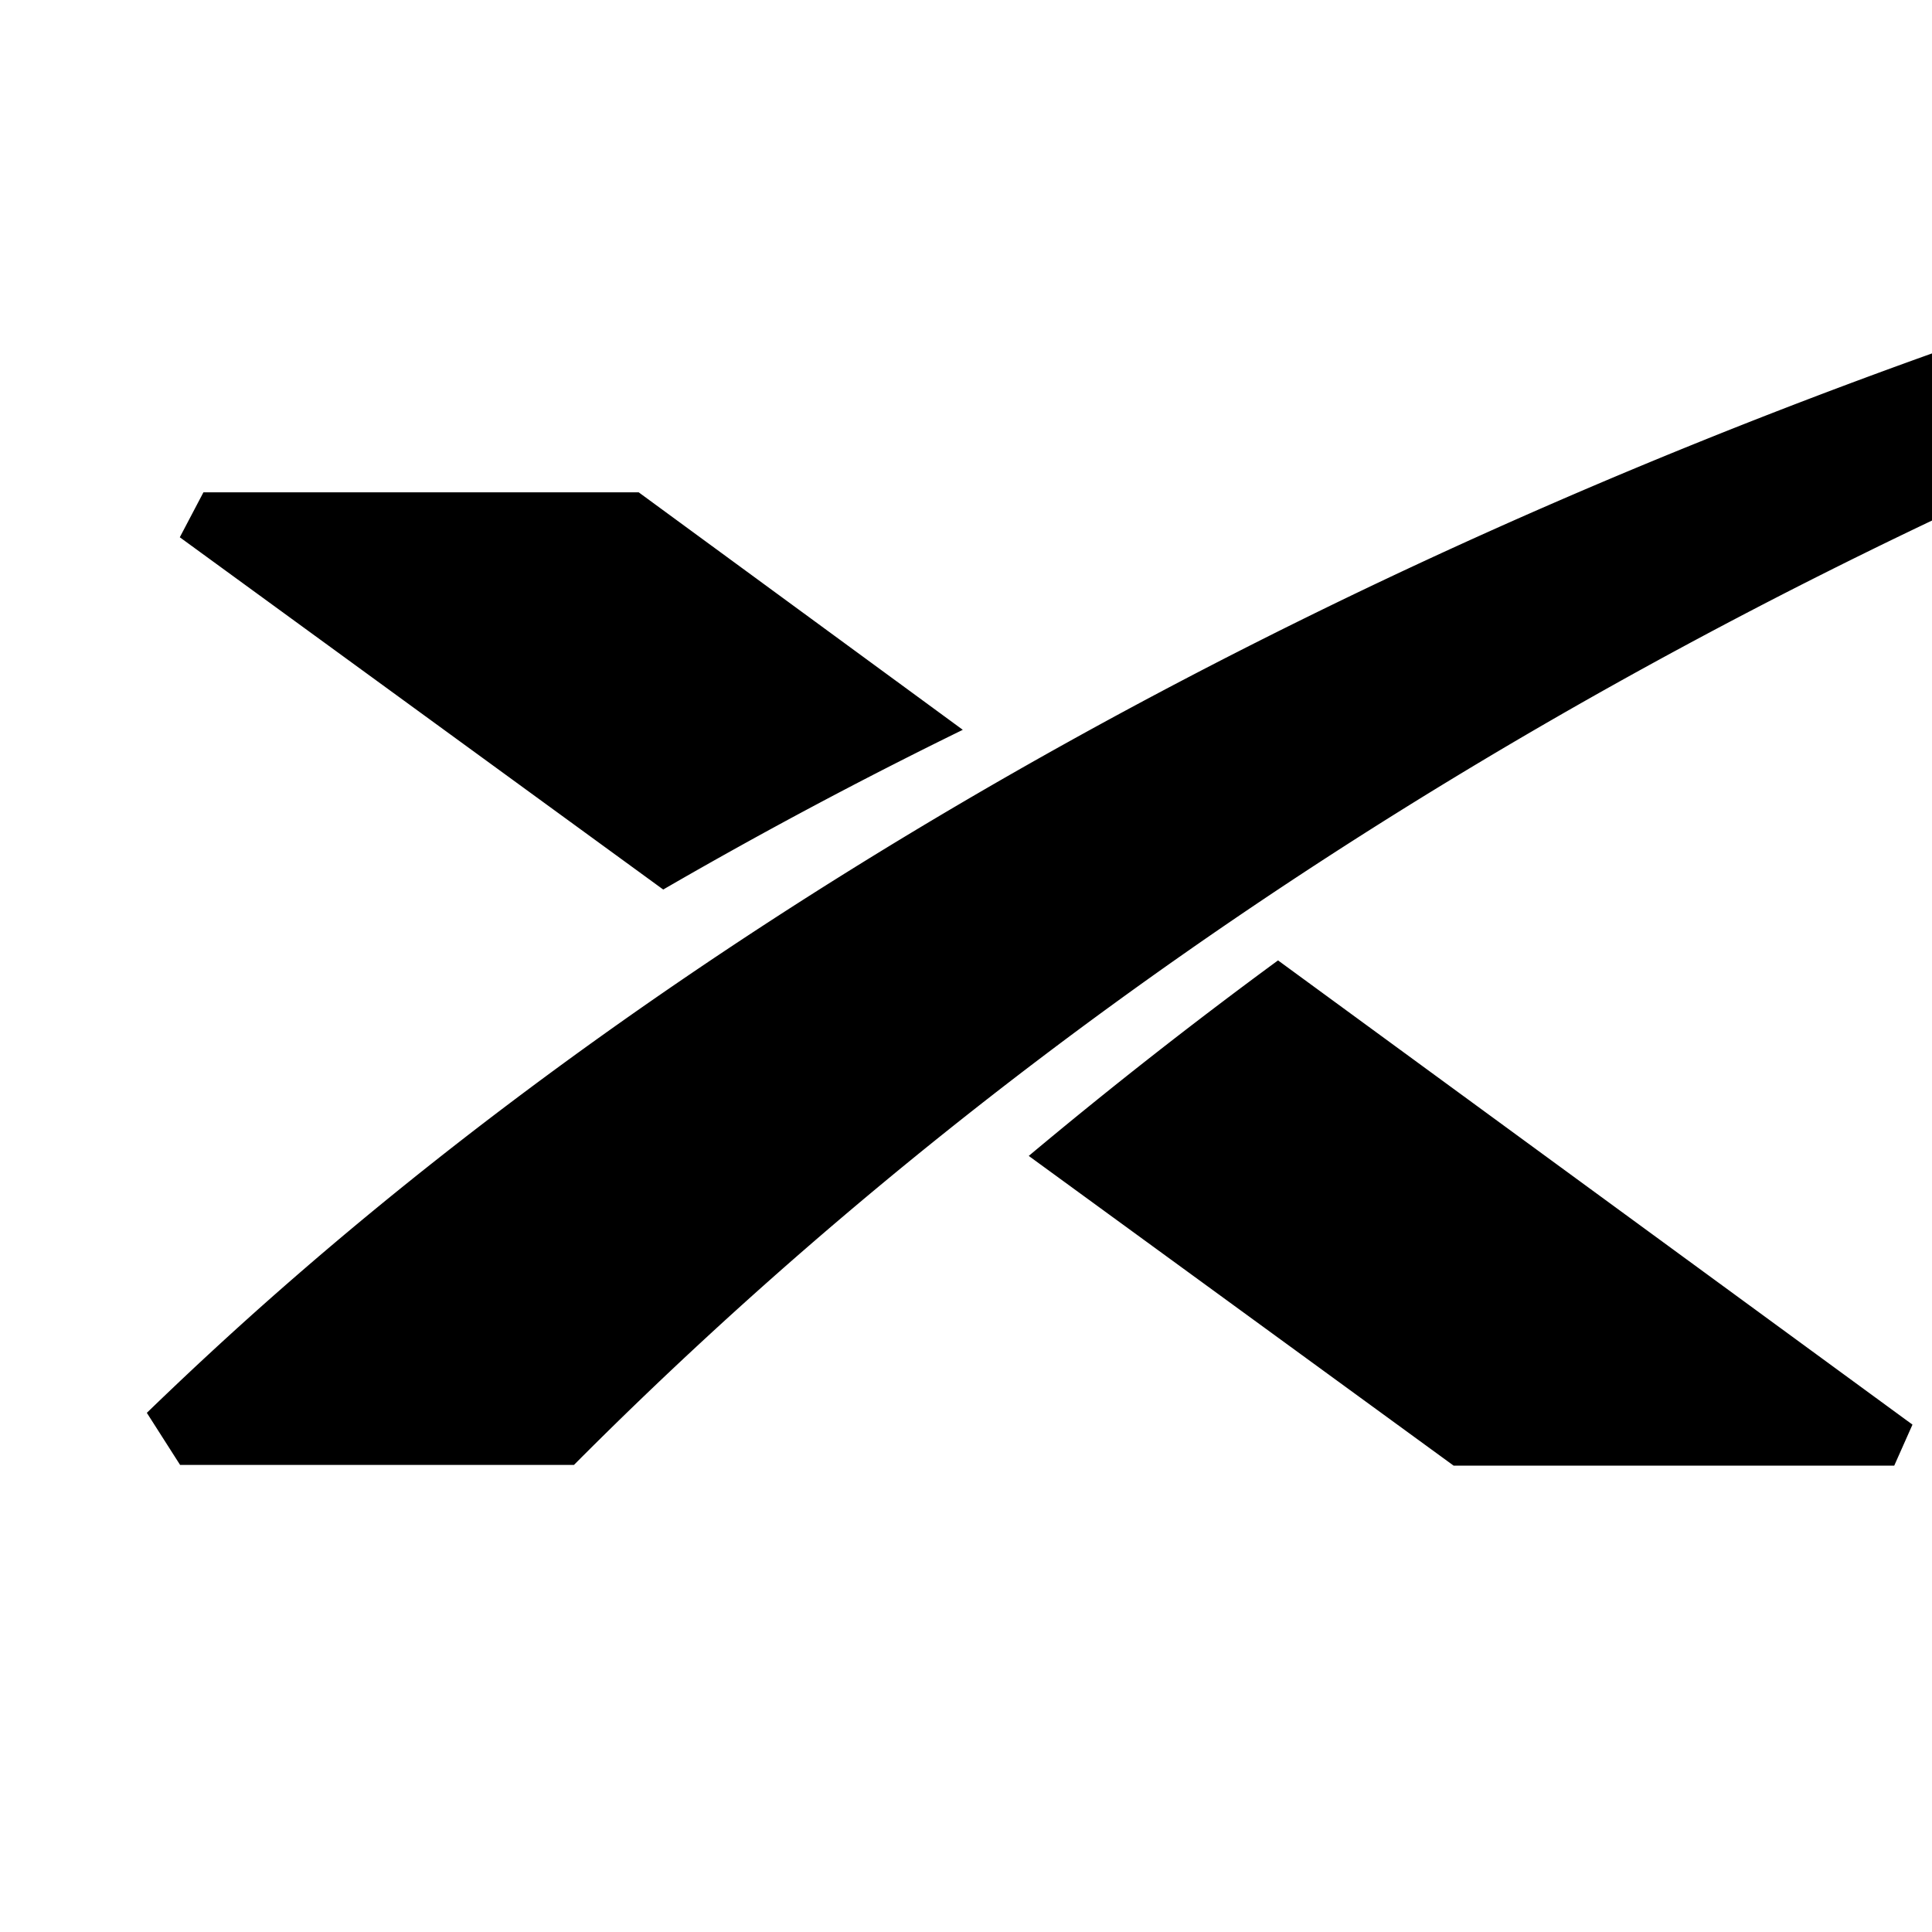 <svg xmlns="http://www.w3.org/2000/svg" width="250" height="250" fill="none"><g clip-path="url(#a)"><path fill="#000" fill-rule="evenodd" d="M23.306 189.562h50.962C251.67 11.309 512.595-7.612 542.648-9.221q1.424-.068 2.852-.133s-.976.033-2.852.133C207.753 6.816 53.553 149.47 19 182.82zM82.649 63.708H26.324l-3.058 5.815 62.553 45.583a628 628 0 0 1 38.766-20.668zm50.471 85.867 54.979 40.079h57.014l2.36-5.308-82.097-60.071a644 644 0 0 0-32.256 25.3" clip-rule="evenodd"/></g><defs><clipPath id="a"><path fill="#fff" d="M0 0h250v250H0z"/></clipPath></defs></svg>